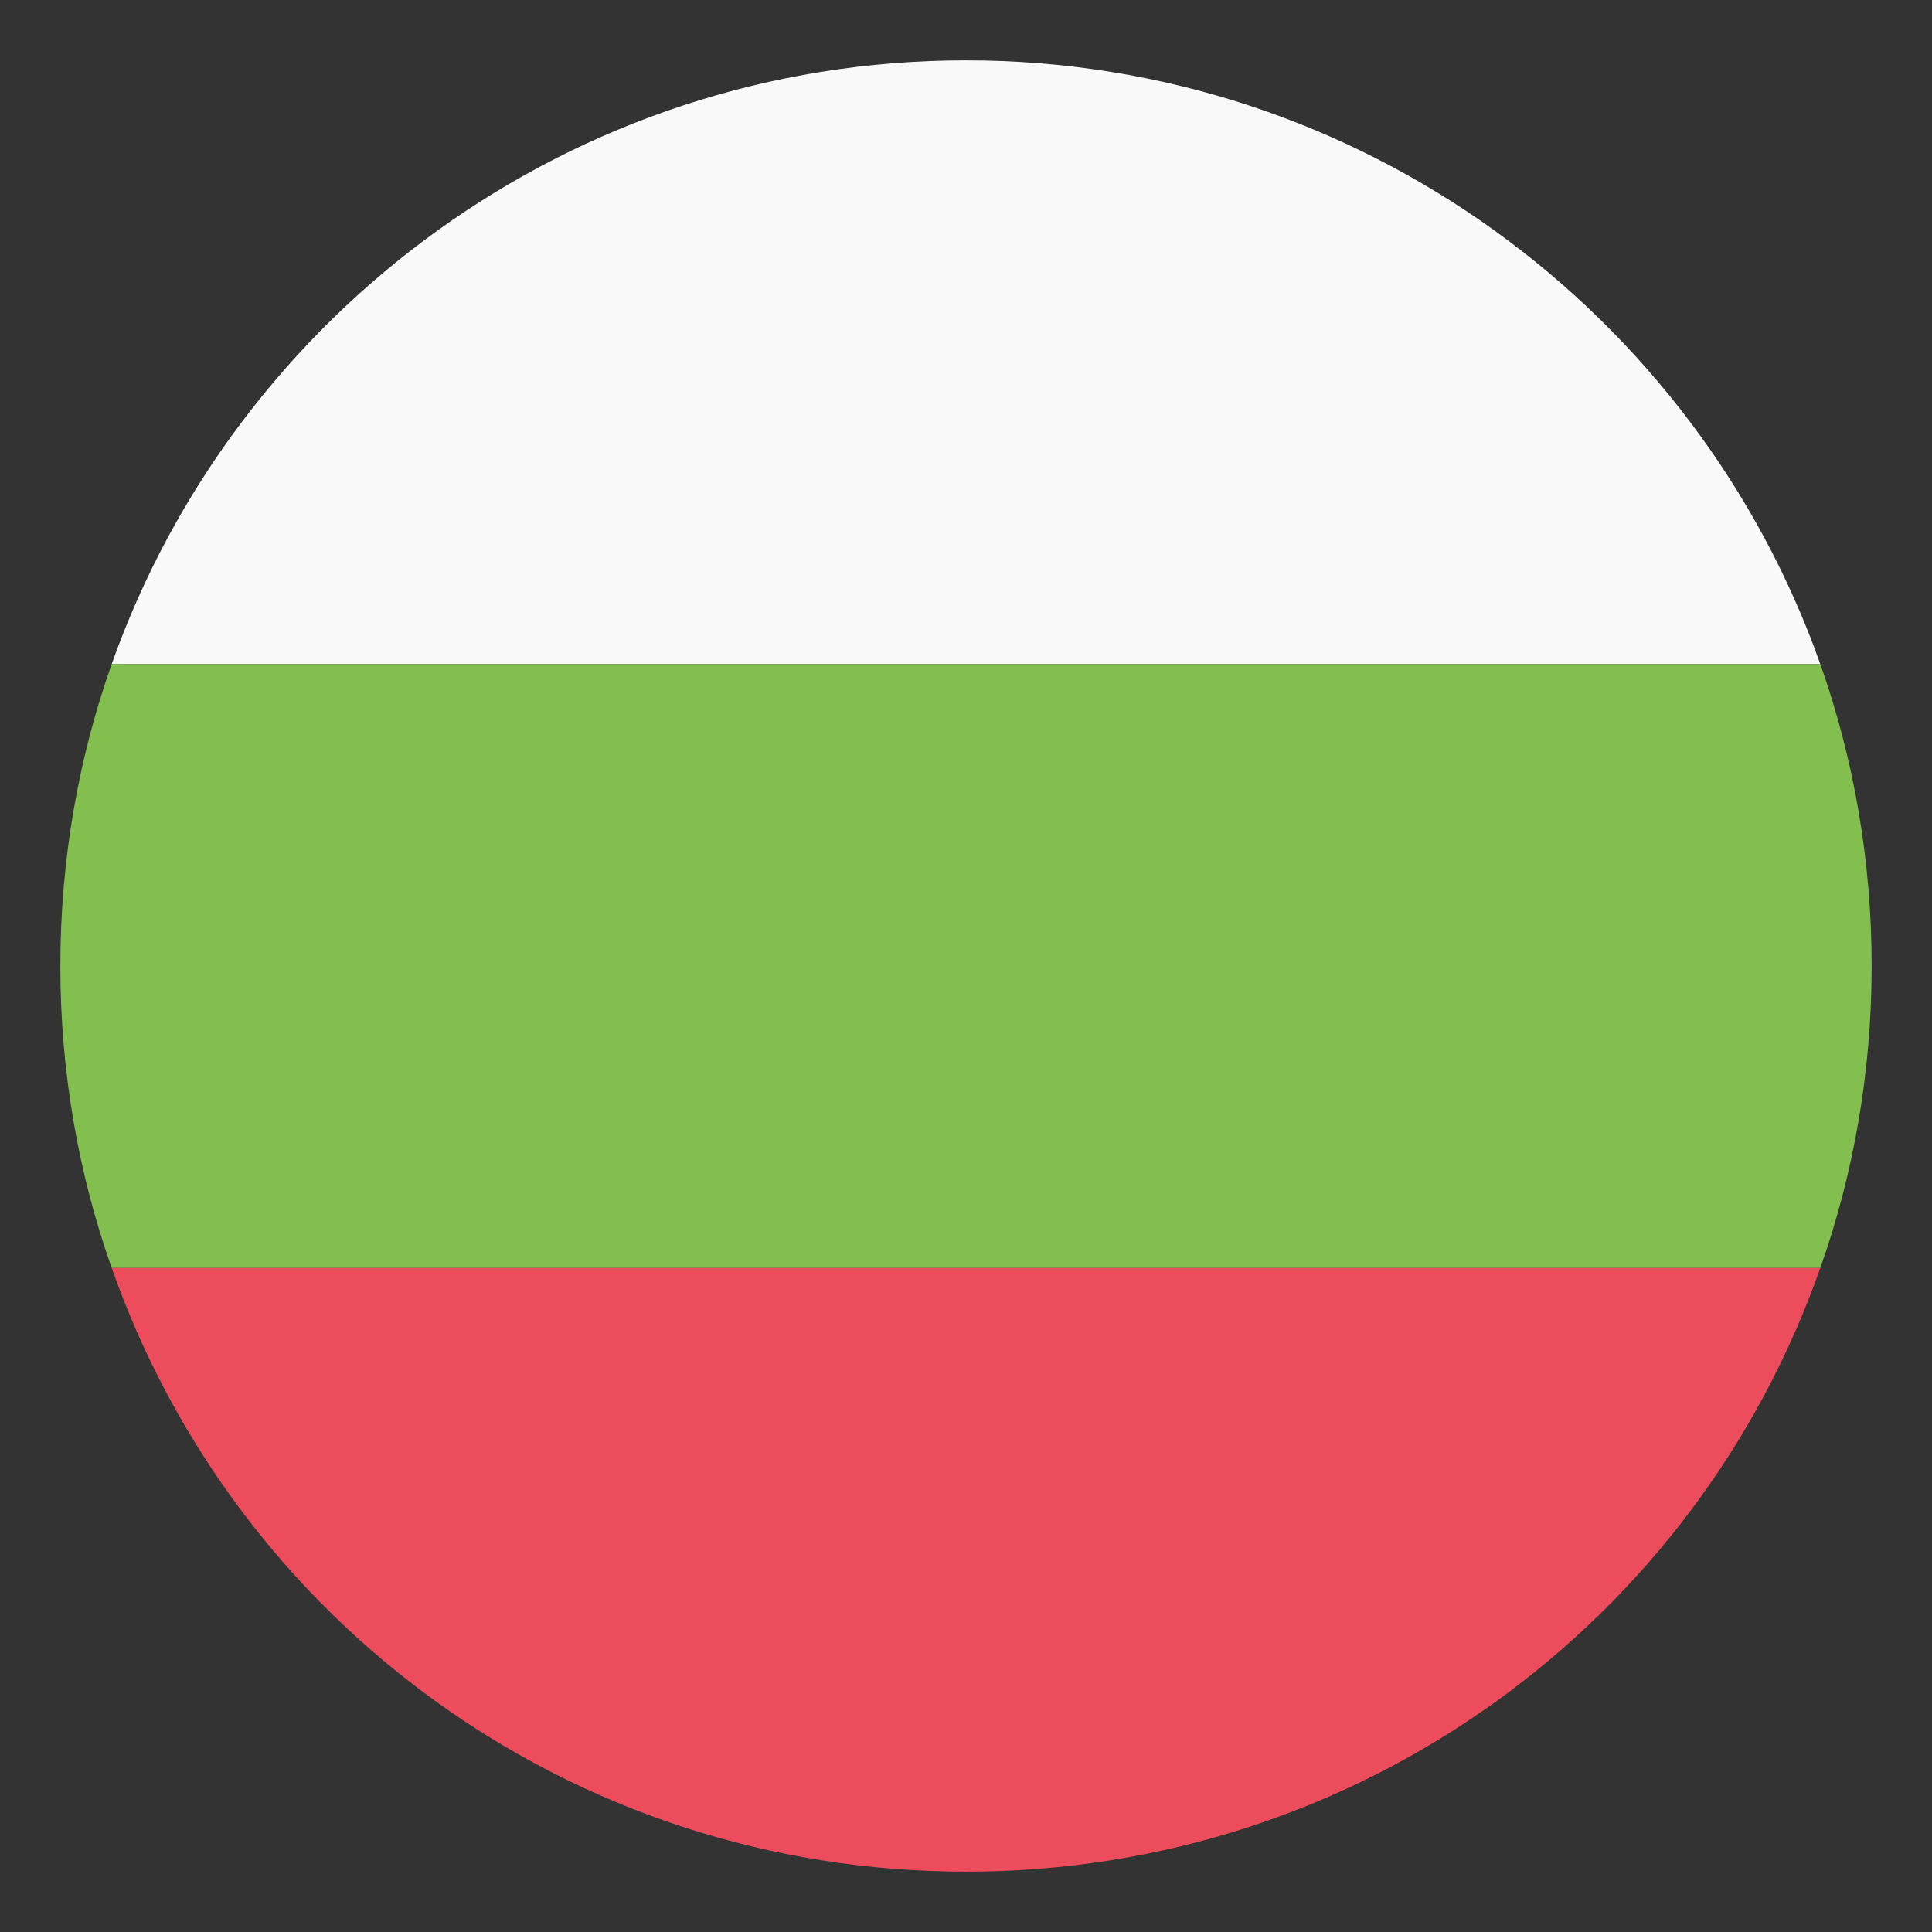 <svg width="26" height="26" viewBox="0 0 26 26" fill="none" xmlns="http://www.w3.org/2000/svg">
<rect x="0" y="0" width="26" height="26" fill="#333333" stroke="none"/>
<g clip-path="url(#clip0_1861_2653)">
<path d="M13 0.812C7.678 0.812 3.169 4.225 1.503 8.938H24.497C22.831 4.225 18.322 0.812 13 0.812Z" fill="#F9F9F9"/>
<path d="M13 25.188C18.322 25.188 22.831 21.816 24.497 17.062H1.503C3.169 21.816 7.678 25.188 13 25.188Z" fill="#ED4C5C"/>
<path d="M1.503 8.938C1.056 10.197 0.812 11.578 0.812 13C0.812 14.422 1.056 15.803 1.503 17.062H24.497C24.944 15.803 25.188 14.422 25.188 13C25.188 11.578 24.944 10.197 24.497 8.938H1.503Z" fill="#83BF4F"/>
</g>
<defs>
<clipPath id="clip0_1861_2653">
<rect width="26" height="26" fill="white"/>
</clipPath>
</defs>
</svg>
